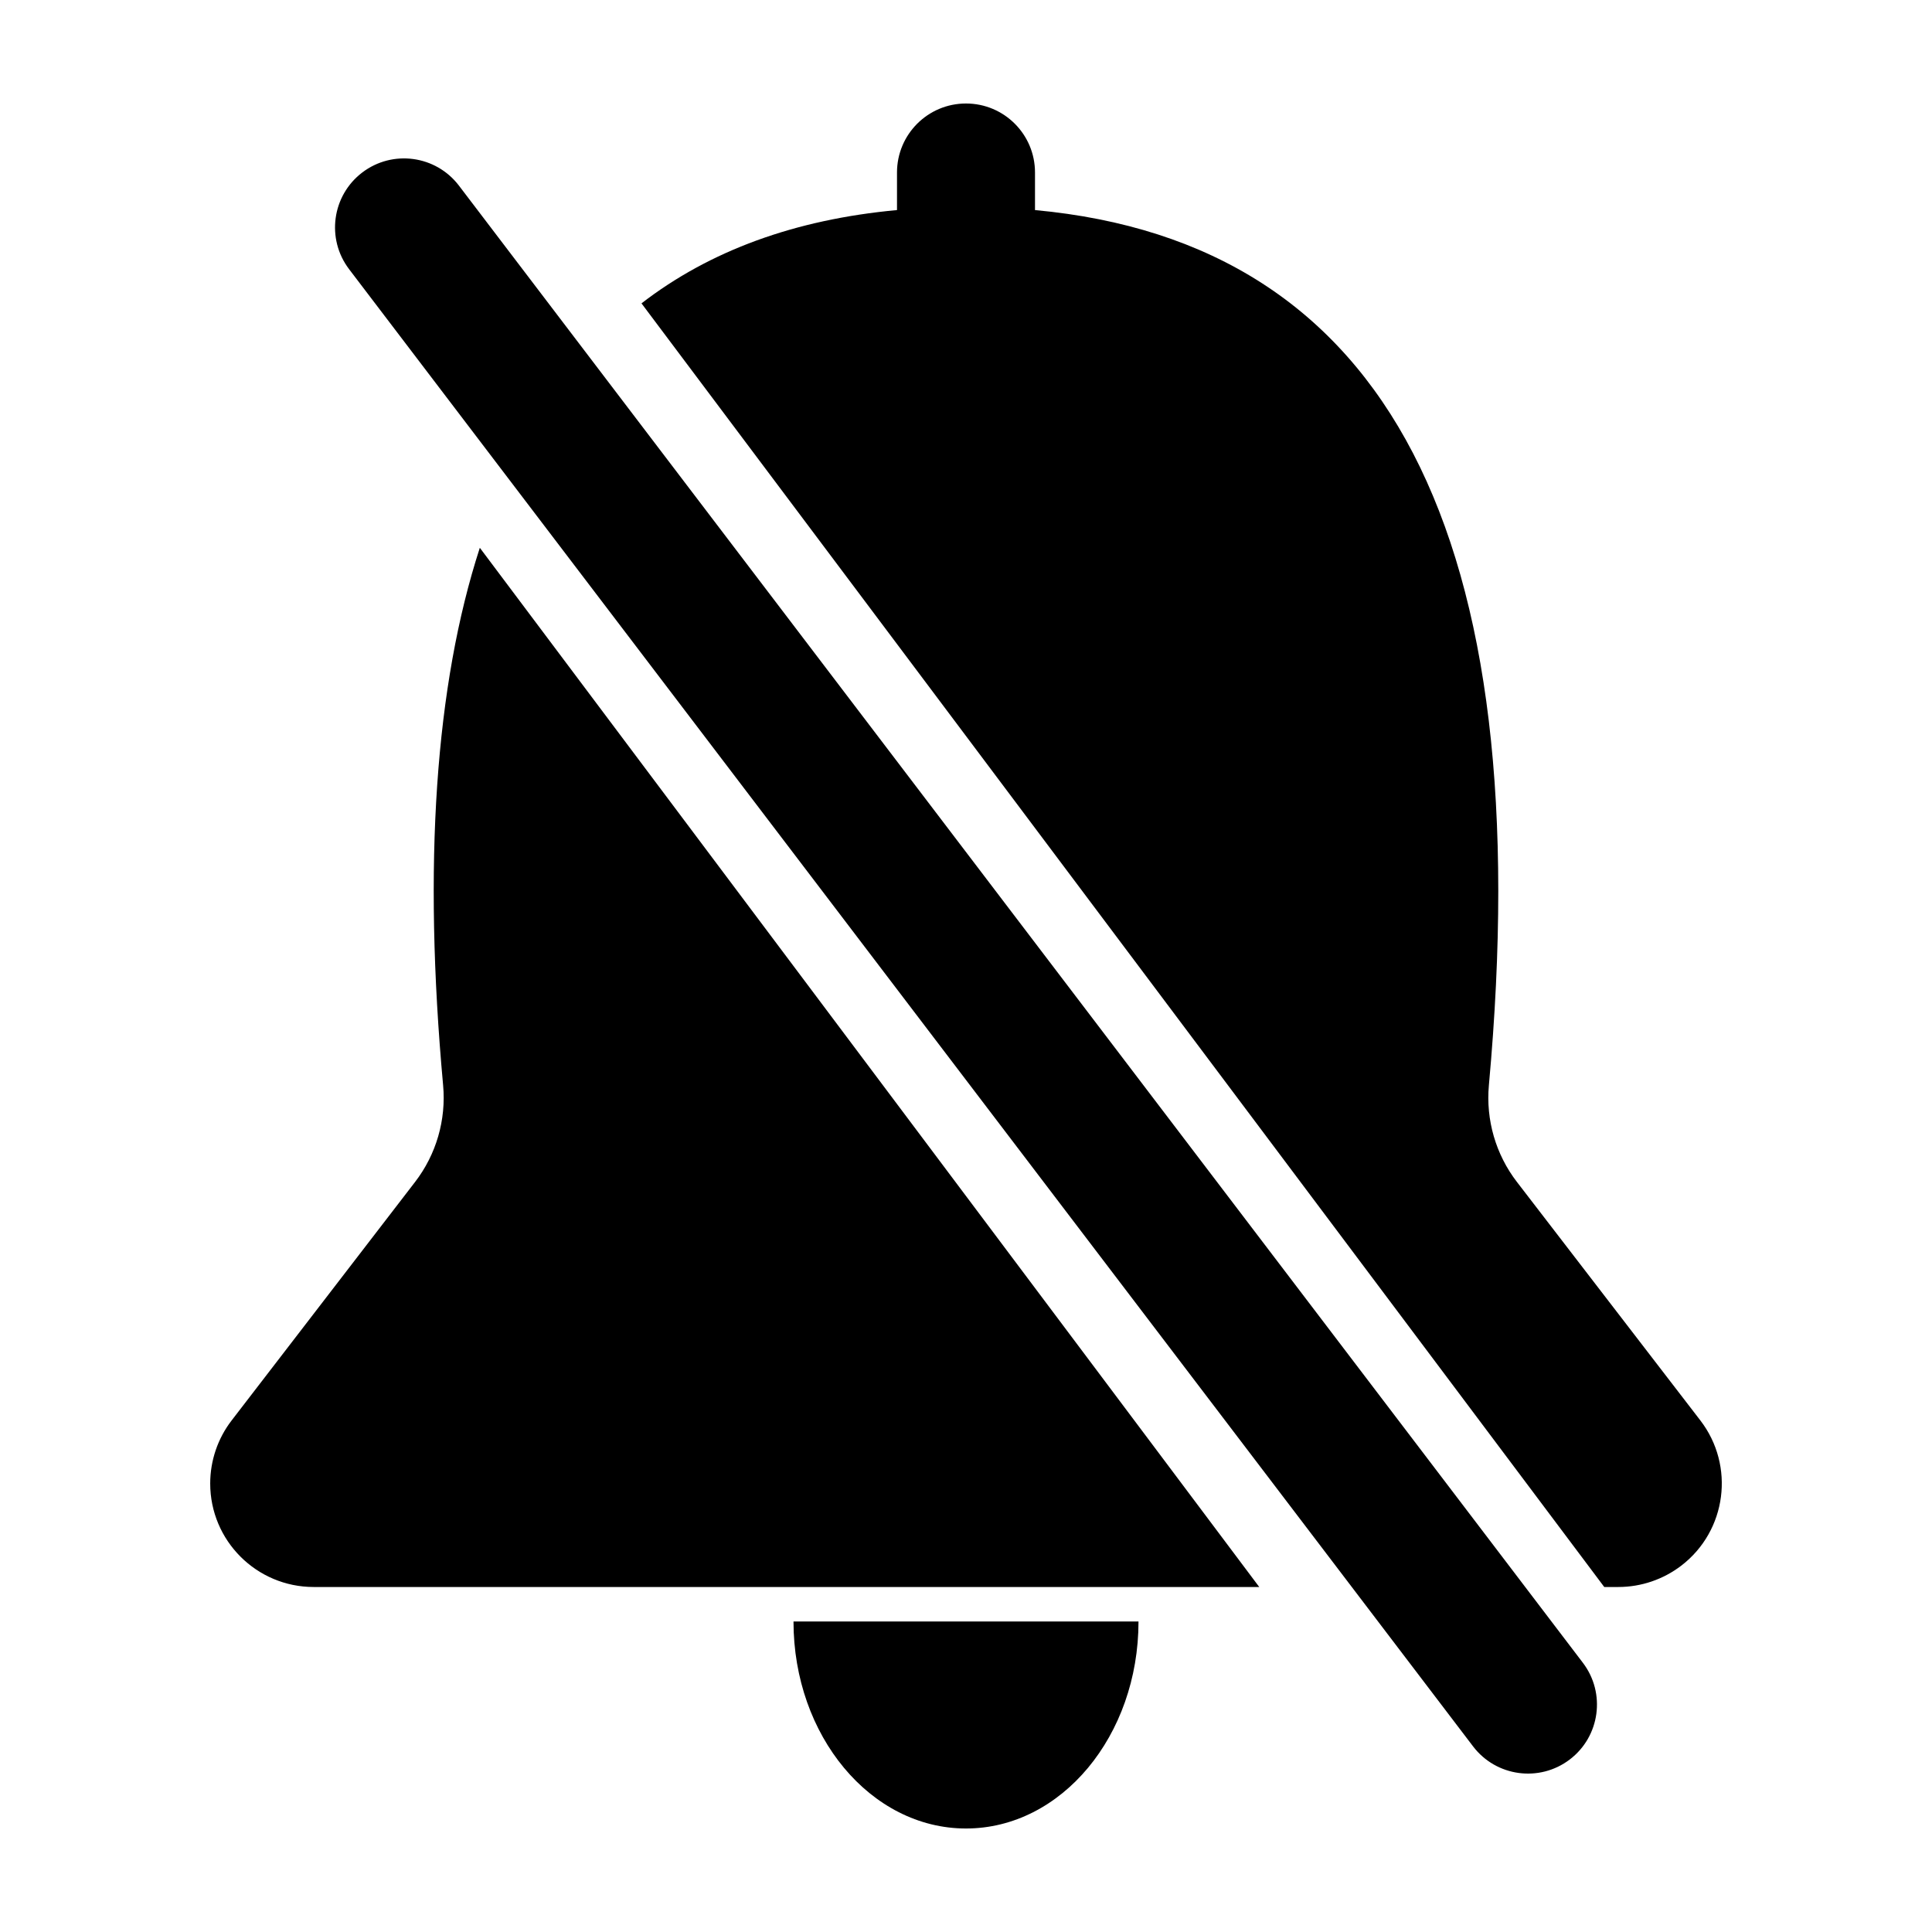 <svg xmlns="http://www.w3.org/2000/svg" width="56" height="56" viewBox="0 0 56 56">
  <g fill-rule="evenodd" transform="translate(6 3)">
    <path d="M40.5 43L12.594 5.793C14.575 4.264 17.043 3.362 20 3.089L20 2C20 .895 20.895 1.44137608e-14 22 1.42108547e-14 23.105 1.40079486e-14 24 .895 24 2L24 3.089C34.227 4.034 38.613 12.491 37.156 28.458 37.065 29.461 37.355 30.462 37.969 31.26L43.285 38.171C44.295 39.484 44.05 41.368 42.737 42.378 42.212 42.781 41.569 43 40.907 43L40.5 43zM30.5 43L3.093 43C1.436 43 .093 41.657.093 40 .093 39.338.311 38.695.715 38.171L6.031 31.26C6.645 30.462 6.935 29.461 6.844 28.458 6.26 22.058 6.615 16.864 7.908 12.878L30.5 43zM17 44C17 47.314 19.239 50 22 50 24.761 50 27 47.314 27 44"/>
    <path fill-rule="nonzero" d="M4.5,2 C5.379,1.331 6.634,1.502 7.303,2.381 L39.881,45.197 C40.549,46.076 40.379,47.331 39.5,48 C38.621,48.669 37.366,48.498 36.697,47.619 L4.119,4.803 C3.451,3.924 3.621,2.669 4.5,2 Z"/>
  </g>
</svg>
